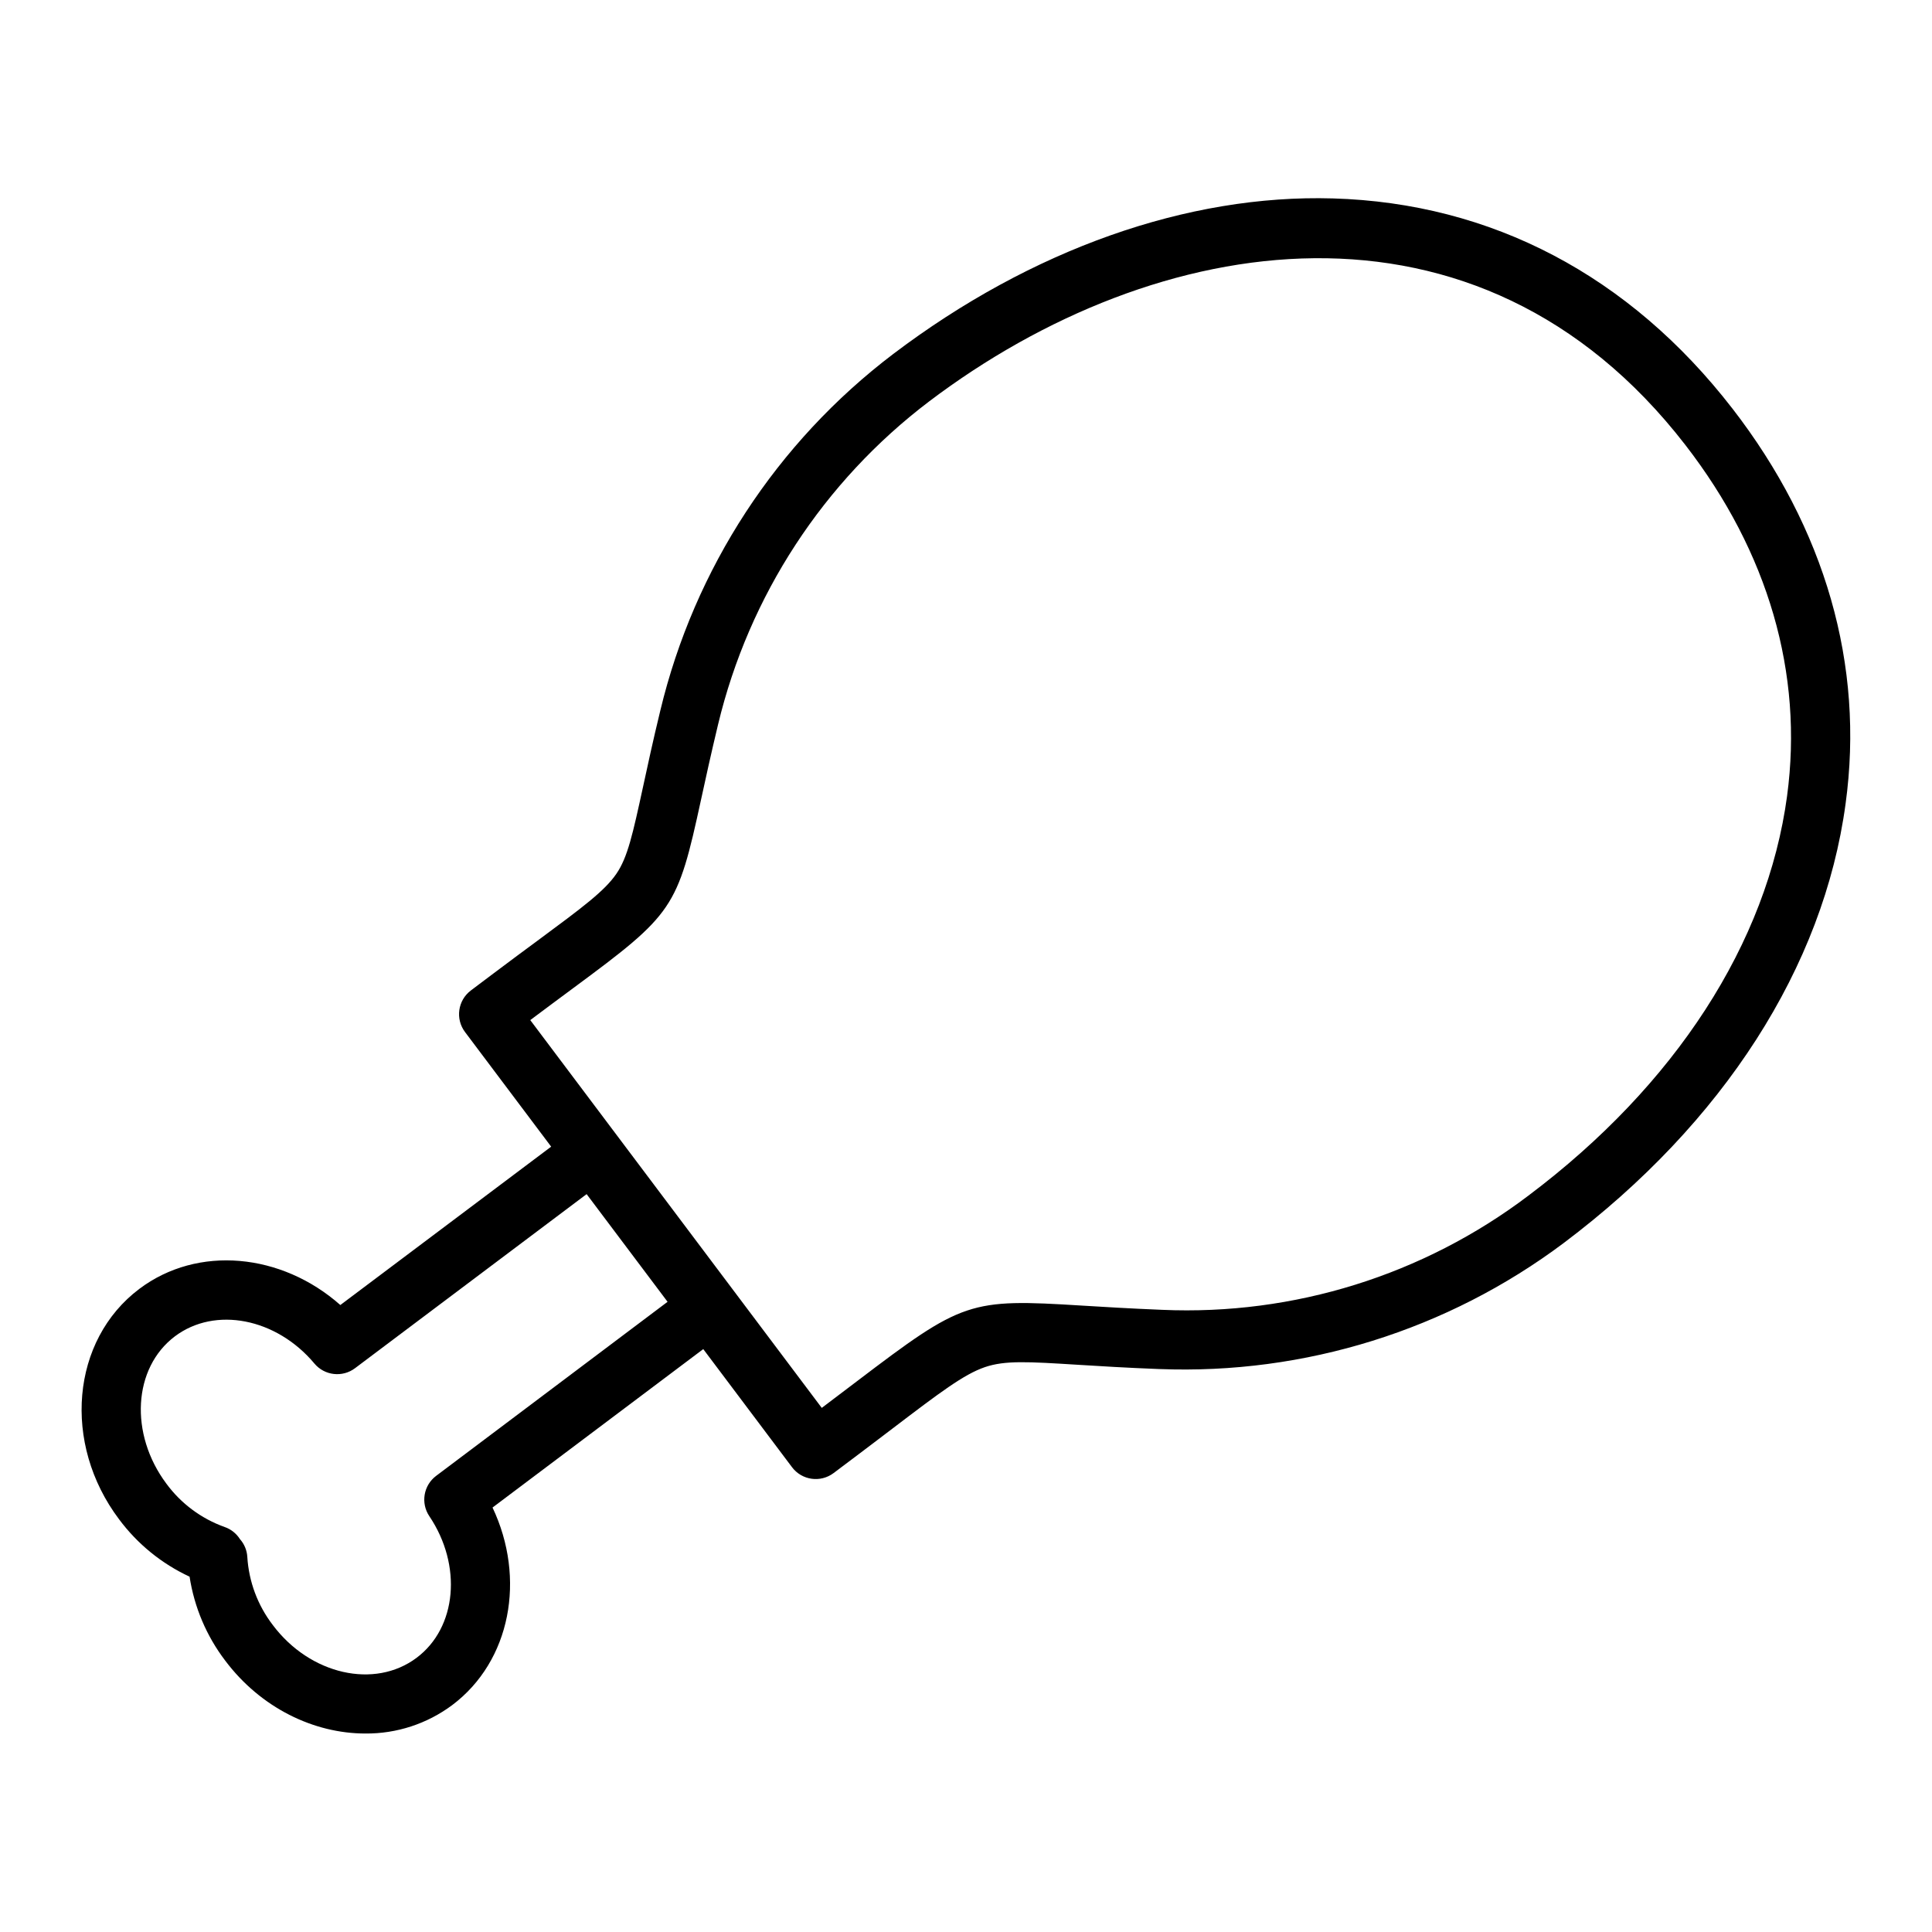 <?xml version="1.0" encoding="UTF-8"?>
<!-- Uploaded to: SVG Repo, www.svgrepo.com, Generator: SVG Repo Mixer Tools -->
<svg fill="#000000" width="800px" height="800px" version="1.1" viewBox="144 144 512 512" xmlns="http://www.w3.org/2000/svg">
 <path d="m603.08 252.24c-27.227-35.188-63.824-54.434-105.83-55.656-38.527-1.133-79.914 13.5-116.54 41.23-30.879 23.43-52.691 56.828-61.727 94.523-1.969 8.098-3.394 14.762-4.566 20.164-2.707 12.418-4.062 18.695-7.066 23.055-3.121 4.574-9.055 8.965-20.871 17.711-3.387 2.5-7.223 5.332-11.59 8.621l-4.133 3.109-1.969 1.484h0.004c-3.473 2.613-4.168 7.547-1.555 11.02l22.828 30.375-55.871 41.969c-15.578-13.777-37.758-15.941-53.254-4.289-18.086 13.59-20.5 40.992-5.394 61.055 4.867 6.551 11.297 11.785 18.695 15.223 1.242 8.082 4.481 15.723 9.43 22.23 9.438 12.566 23.52 19.336 37.164 19.336 8.289 0.066 16.371-2.582 23.016-7.539 15.5-11.652 19.582-33.562 10.676-52.348l55.844-41.988 23.52 31.293h-0.004c2.613 3.473 7.547 4.176 11.023 1.562l1.969-1.484 3.691-2.773c3.66-2.746 6.887-5.227 9.84-7.457 12.652-9.625 19.012-14.453 24.602-16.363 5.352-1.82 11.406-1.445 24.66-0.621 5.727 0.355 12.84 0.797 21.598 1.133l-0.004-0.004c38.484 1.496 76.312-10.297 107.13-33.398 42.312-31.832 68.879-73.18 74.707-116.43 5.027-36.695-5.375-72.887-30.023-104.75zm-343.5 282.88c-3.348 2.516-4.141 7.211-1.801 10.688 8.766 13.027 7.293 29.52-3.356 37.512-11.141 8.375-28.25 4.488-38.129-8.668v-0.004c-4-5.207-6.352-11.492-6.754-18.047-0.102-1.754-0.793-3.422-1.965-4.731-0.941-1.488-2.363-2.613-4.027-3.191-6.184-2.203-11.566-6.207-15.457-11.492-9.84-13.156-8.855-30.672 2.262-39.047 10.648-8 26.883-4.832 36.969 7.211v0.004c2.691 3.207 7.422 3.746 10.766 1.23l61.371-46.129 21.453 28.535zm358.02-180.2c-5.266 39.035-29.609 76.652-68.566 105.94-27.844 21.078-62.172 31.781-97.062 30.258-8.57-0.344-15.586-0.777-21.227-1.121-29.883-1.859-31.566-1.289-59.797 20.164-2.742 2.086-5.801 4.402-9.172 6.945l-77.25-102.77c4.262-3.199 8.012-5.973 11.316-8.422 26.715-19.75 27.672-21.145 33.957-50.066 1.152-5.305 2.59-11.898 4.496-19.848 8.188-34.141 27.949-64.391 55.922-85.609 60.133-45.492 145.41-59.57 200.4 11.504 22.012 28.426 31.34 60.605 26.98 93.027z"/>
</svg>